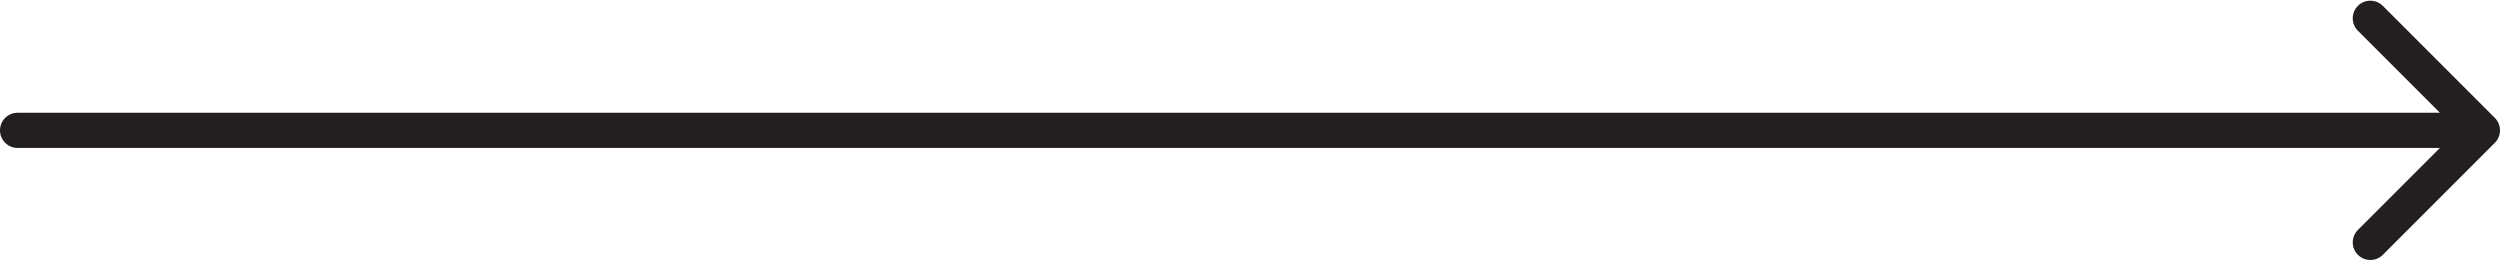 <svg width="142" height="15" viewBox="0 0 142 15" fill="none" xmlns="http://www.w3.org/2000/svg">
<path d="M1 6.404C0.448 6.404 0 6.851 0 7.404C0 7.956 0.448 8.404 1 8.404V7.404V6.404ZM141.707 8.111C142.098 7.72 142.098 7.087 141.707 6.696L135.343 0.332C134.953 -0.058 134.319 -0.058 133.929 0.332C133.538 0.723 133.538 1.356 133.929 1.747L139.586 7.404L133.929 13.06C133.538 13.451 133.538 14.084 133.929 14.475C134.319 14.865 134.953 14.865 135.343 14.475L141.707 8.111ZM1 7.404V8.404H141V7.404V6.404H1V7.404Z" fill="#231F20"/>
</svg>
